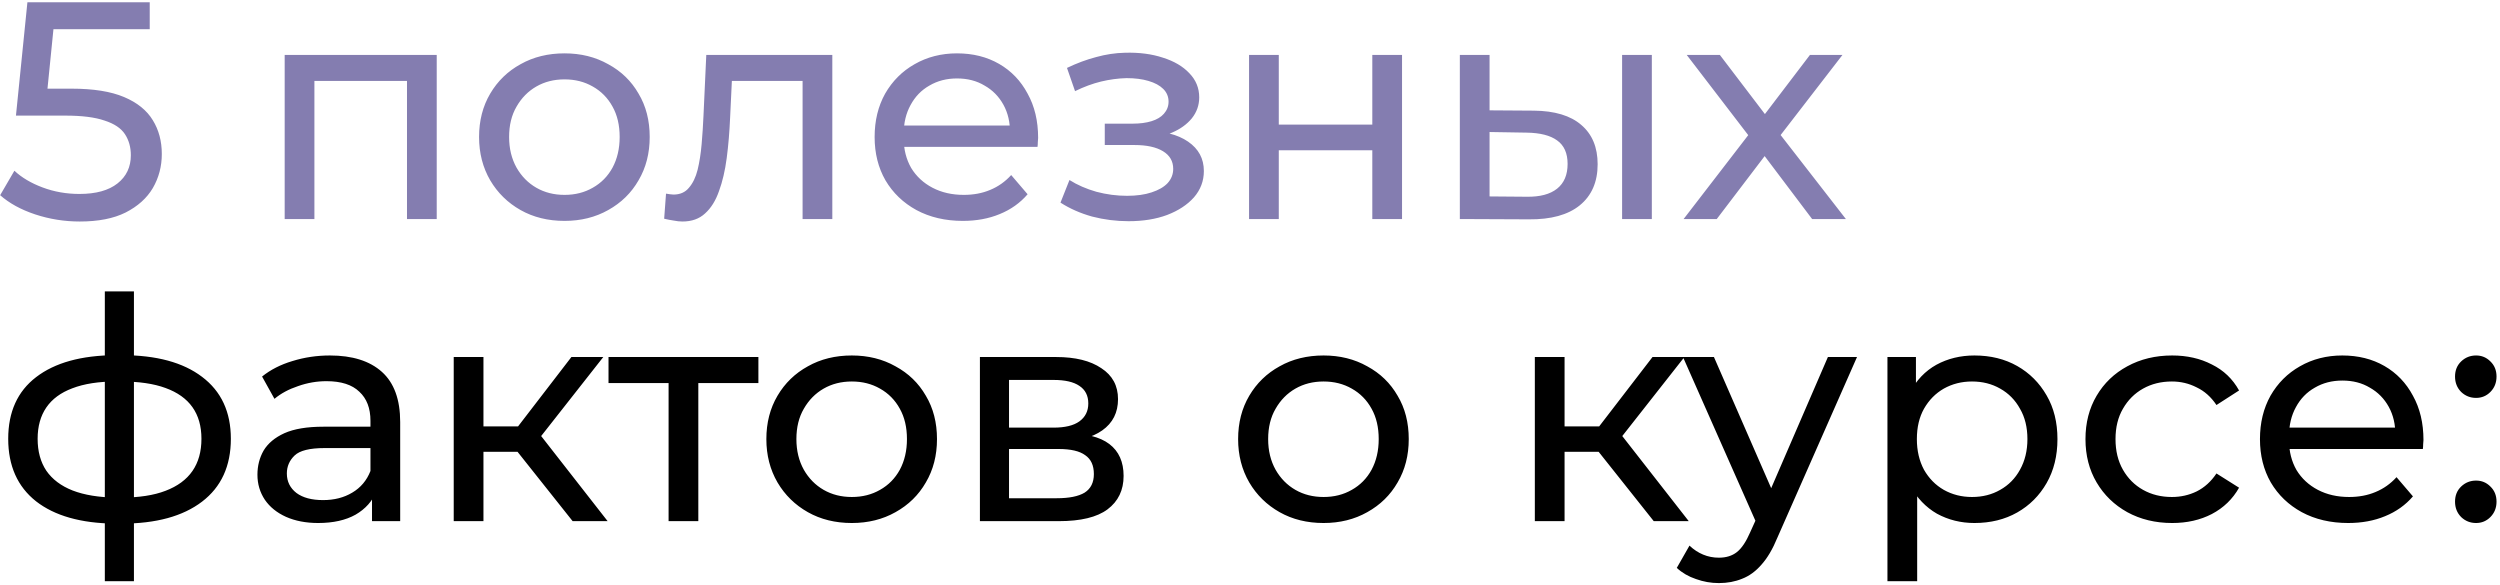 <?xml version="1.0" encoding="UTF-8"?> <svg xmlns="http://www.w3.org/2000/svg" width="662" height="155" viewBox="0 0 662 155" fill="none"> <path d="M21.116 58.656C17.071 58.656 13.135 58.027 9.308 56.77C5.536 55.513 2.448 53.818 0.042 51.686L3.814 45.208C5.728 47.012 8.215 48.488 11.276 49.636C14.338 50.784 17.59 51.358 21.034 51.358C25.408 51.358 28.77 50.429 31.12 48.57C33.471 46.711 34.646 44.224 34.646 41.108C34.646 38.976 34.127 37.117 33.088 35.532C32.05 33.947 30.246 32.744 27.676 31.924C25.162 31.049 21.69 30.612 17.262 30.612H4.224L7.258 0.6H39.648V7.734H10.292L14.556 3.716L12.178 27.414L7.914 23.478H18.984C24.724 23.478 29.344 24.216 32.842 25.692C36.341 27.168 38.883 29.218 40.468 31.842C42.054 34.411 42.846 37.391 42.846 40.78C42.846 44.06 42.054 47.067 40.468 49.8C38.883 52.479 36.478 54.638 33.252 56.278C30.082 57.863 26.036 58.656 21.116 58.656ZM75.382 58V14.54H115.644V58H107.772V19.46L109.658 21.428H81.368L83.254 19.46V58H75.382ZM149.49 58.492C145.117 58.492 141.235 57.535 137.846 55.622C134.457 53.709 131.778 51.085 129.81 47.75C127.842 44.361 126.858 40.534 126.858 36.27C126.858 31.951 127.842 28.125 129.81 24.79C131.778 21.455 134.457 18.859 137.846 17C141.235 15.087 145.117 14.13 149.49 14.13C153.809 14.13 157.663 15.087 161.052 17C164.496 18.859 167.175 21.455 169.088 24.79C171.056 28.07 172.04 31.897 172.04 36.27C172.04 40.589 171.056 44.415 169.088 47.75C167.175 51.085 164.496 53.709 161.052 55.622C157.663 57.535 153.809 58.492 149.49 58.492ZM149.49 51.604C152.278 51.604 154.765 50.975 156.952 49.718C159.193 48.461 160.943 46.684 162.2 44.388C163.457 42.037 164.086 39.331 164.086 36.27C164.086 33.154 163.457 30.475 162.2 28.234C160.943 25.938 159.193 24.161 156.952 22.904C154.765 21.647 152.278 21.018 149.49 21.018C146.702 21.018 144.215 21.647 142.028 22.904C139.841 24.161 138.092 25.938 136.78 28.234C135.468 30.475 134.812 33.154 134.812 36.27C134.812 39.331 135.468 42.037 136.78 44.388C138.092 46.684 139.841 48.461 142.028 49.718C144.215 50.975 146.702 51.604 149.49 51.604ZM175.871 57.918L176.363 51.276C176.746 51.331 177.101 51.385 177.429 51.44C177.757 51.495 178.058 51.522 178.331 51.522C180.08 51.522 181.447 50.921 182.431 49.718C183.47 48.515 184.235 46.93 184.727 44.962C185.219 42.939 185.574 40.671 185.793 38.156C186.012 35.641 186.176 33.127 186.285 30.612L187.023 14.54H220.397V58H212.525V19.132L214.411 21.428H192.107L193.911 19.05L193.337 31.104C193.173 34.931 192.872 38.511 192.435 41.846C191.998 45.181 191.314 48.105 190.385 50.62C189.51 53.135 188.28 55.103 186.695 56.524C185.164 57.945 183.169 58.656 180.709 58.656C179.998 58.656 179.233 58.574 178.413 58.41C177.648 58.301 176.8 58.137 175.871 57.918ZM254.97 58.492C250.324 58.492 246.224 57.535 242.67 55.622C239.172 53.709 236.438 51.085 234.47 47.75C232.557 44.415 231.6 40.589 231.6 36.27C231.6 31.951 232.53 28.125 234.388 24.79C236.302 21.455 238.898 18.859 242.178 17C245.513 15.087 249.258 14.13 253.412 14.13C257.622 14.13 261.339 15.059 264.564 16.918C267.79 18.777 270.304 21.401 272.108 24.79C273.967 28.125 274.896 32.033 274.896 36.516C274.896 36.844 274.869 37.227 274.814 37.664C274.814 38.101 274.787 38.511 274.732 38.894H237.75V33.236H270.632L267.434 35.204C267.489 32.416 266.915 29.929 265.712 27.742C264.51 25.555 262.842 23.861 260.71 22.658C258.633 21.401 256.2 20.772 253.412 20.772C250.679 20.772 248.246 21.401 246.114 22.658C243.982 23.861 242.315 25.583 241.112 27.824C239.91 30.011 239.308 32.525 239.308 35.368V36.68C239.308 39.577 239.964 42.174 241.276 44.47C242.643 46.711 244.529 48.461 246.934 49.718C249.34 50.975 252.1 51.604 255.216 51.604C257.786 51.604 260.109 51.167 262.186 50.292C264.318 49.417 266.177 48.105 267.762 46.356L272.108 51.44C270.14 53.736 267.68 55.485 264.728 56.688C261.831 57.891 258.578 58.492 254.97 58.492ZM298.857 58.574C295.577 58.574 292.352 58.164 289.181 57.344C286.065 56.469 283.277 55.239 280.817 53.654L283.195 47.668C285.273 48.98 287.651 50.019 290.329 50.784C293.008 51.495 295.714 51.85 298.447 51.85C300.962 51.85 303.121 51.549 304.925 50.948C306.784 50.347 308.205 49.527 309.189 48.488C310.173 47.395 310.665 46.137 310.665 44.716C310.665 42.693 309.763 41.135 307.959 40.042C306.155 38.949 303.641 38.402 300.415 38.402H292.543V32.744H299.923C301.837 32.744 303.504 32.525 304.925 32.088C306.347 31.651 307.44 30.995 308.205 30.12C309.025 29.191 309.435 28.125 309.435 26.922C309.435 25.61 308.971 24.489 308.041 23.56C307.112 22.631 305.8 21.92 304.105 21.428C302.465 20.936 300.525 20.69 298.283 20.69C296.097 20.745 293.855 21.045 291.559 21.592C289.318 22.139 287.022 22.986 284.671 24.134L282.539 17.984C285.163 16.727 287.733 15.77 290.247 15.114C292.817 14.403 295.359 14.021 297.873 13.966C301.645 13.857 305.007 14.294 307.959 15.278C310.911 16.207 313.235 17.574 314.929 19.378C316.679 21.182 317.553 23.314 317.553 25.774C317.553 27.851 316.897 29.71 315.585 31.35C314.273 32.935 312.524 34.193 310.337 35.122C308.151 36.051 305.636 36.516 302.793 36.516L303.121 34.63C307.987 34.63 311.813 35.587 314.601 37.5C317.389 39.413 318.783 42.01 318.783 45.29C318.783 47.914 317.909 50.237 316.159 52.26C314.41 54.228 312.032 55.786 309.025 56.934C306.073 58.027 302.684 58.574 298.857 58.574ZM330.751 58V14.54H338.623V32.99H363.387V14.54H371.259V58H363.387V39.796H338.623V58H330.751ZM429.533 58V14.54H437.405V58H429.533ZM406.163 29.3C411.685 29.355 415.867 30.612 418.709 33.072C421.607 35.532 423.055 39.003 423.055 43.486C423.055 48.187 421.47 51.823 418.299 54.392C415.183 56.907 410.701 58.137 404.851 58.082L386.565 58V14.54H394.437V29.218L406.163 29.3ZM404.277 52.096C407.776 52.151 410.455 51.44 412.313 49.964C414.172 48.488 415.101 46.301 415.101 43.404C415.101 40.561 414.172 38.484 412.313 37.172C410.509 35.86 407.831 35.177 404.277 35.122L394.437 34.958V52.014L404.277 52.096ZM445.822 58L464.518 33.728L464.436 37.746L446.642 14.54H455.416L469.028 32.416H465.666L479.278 14.54H487.888L469.848 37.91L469.93 33.728L488.79 58H479.852L465.502 38.976L468.7 39.468L454.596 58H445.822Z" fill="#847DB0"></path> <path d="M32.186 138.656C32.132 138.656 31.94 138.656 31.612 138.656C31.339 138.656 31.066 138.656 30.792 138.656C30.519 138.656 30.355 138.656 30.3 138.656C21.39 138.547 14.474 136.579 9.554 132.752C4.634 128.871 2.174 123.349 2.174 116.188C2.174 109.081 4.634 103.642 9.554 99.87C14.529 96.043 21.526 94.103 30.546 94.048C30.656 94.048 30.82 94.048 31.038 94.048C31.312 94.048 31.558 94.048 31.776 94.048C32.05 94.048 32.214 94.048 32.268 94.048C41.398 94.048 48.477 95.961 53.506 99.788C58.59 103.615 61.132 109.081 61.132 116.188C61.132 123.404 58.59 128.953 53.506 132.834C48.422 136.715 41.316 138.656 32.186 138.656ZM32.022 131.768C36.778 131.768 40.714 131.167 43.83 129.964C47.001 128.761 49.379 127.012 50.964 124.716C52.55 122.42 53.342 119.577 53.342 116.188C53.342 112.853 52.55 110.065 50.964 107.824C49.379 105.583 47.001 103.888 43.83 102.74C40.714 101.592 36.778 101.018 32.022 101.018C31.913 101.018 31.694 101.018 31.366 101.018C31.038 101.018 30.847 101.018 30.792 101.018C26.146 101.018 22.264 101.619 19.148 102.822C16.087 103.97 13.791 105.665 12.26 107.906C10.73 110.147 9.964 112.908 9.964 116.188C9.964 119.523 10.73 122.338 12.26 124.634C13.846 126.93 16.169 128.679 19.23 129.882C22.346 131.085 26.2 131.713 30.792 131.768C30.902 131.768 31.093 131.768 31.366 131.768C31.694 131.768 31.913 131.768 32.022 131.768ZM27.758 153.908V77.156H35.466V153.908H27.758ZM98.508 138V128.816L98.098 127.094V111.432C98.098 108.097 97.114 105.528 95.146 103.724C93.233 101.865 90.336 100.936 86.454 100.936C83.885 100.936 81.37 101.373 78.91 102.248C76.45 103.068 74.373 104.189 72.678 105.61L69.398 99.706C71.64 97.902 74.318 96.535 77.434 95.606C80.605 94.622 83.912 94.13 87.356 94.13C93.315 94.13 97.907 95.579 101.132 98.476C104.358 101.373 105.97 105.801 105.97 111.76V138H98.508ZM84.24 138.492C81.015 138.492 78.172 137.945 75.712 136.852C73.307 135.759 71.448 134.255 70.136 132.342C68.824 130.374 68.168 128.16 68.168 125.7C68.168 123.349 68.715 121.217 69.808 119.304C70.956 117.391 72.788 115.86 75.302 114.712C77.872 113.564 81.316 112.99 85.634 112.99H99.41V118.648H85.962C82.026 118.648 79.375 119.304 78.008 120.616C76.642 121.928 75.958 123.513 75.958 125.372C75.958 127.504 76.806 129.226 78.5 130.538C80.195 131.795 82.546 132.424 85.552 132.424C88.504 132.424 91.074 131.768 93.26 130.456C95.502 129.144 97.114 127.231 98.098 124.716L99.656 130.128C98.618 132.697 96.786 134.747 94.162 136.278C91.538 137.754 88.231 138.492 84.24 138.492ZM151.634 138L134.824 116.844L141.302 112.908L160.9 138H151.634ZM120.146 138V94.54H128.018V138H120.146ZM125.64 119.632V112.908H139.99V119.632H125.64ZM141.958 117.172L134.66 116.188L151.306 94.54H159.752L141.958 117.172ZM177.043 138V99.378L179.011 101.428H161.135V94.54H200.823V101.428H183.029L184.915 99.378V138H177.043ZM225.564 138.492C221.191 138.492 217.31 137.535 213.92 135.622C210.531 133.709 207.852 131.085 205.884 127.75C203.916 124.361 202.932 120.534 202.932 116.27C202.932 111.951 203.916 108.125 205.884 104.79C207.852 101.455 210.531 98.859 213.92 97C217.31 95.087 221.191 94.13 225.564 94.13C229.883 94.13 233.737 95.087 237.126 97C240.57 98.859 243.249 101.455 245.162 104.79C247.13 108.07 248.114 111.897 248.114 116.27C248.114 120.589 247.13 124.415 245.162 127.75C243.249 131.085 240.57 133.709 237.126 135.622C233.737 137.535 229.883 138.492 225.564 138.492ZM225.564 131.604C228.352 131.604 230.84 130.975 233.026 129.718C235.268 128.461 237.017 126.684 238.274 124.388C239.532 122.037 240.16 119.331 240.16 116.27C240.16 113.154 239.532 110.475 238.274 108.234C237.017 105.938 235.268 104.161 233.026 102.904C230.84 101.647 228.352 101.018 225.564 101.018C222.776 101.018 220.289 101.647 218.102 102.904C215.916 104.161 214.166 105.938 212.854 108.234C211.542 110.475 210.886 113.154 210.886 116.27C210.886 119.331 211.542 122.037 212.854 124.388C214.166 126.684 215.916 128.461 218.102 129.718C220.289 130.975 222.776 131.604 225.564 131.604ZM259.481 138V94.54H279.653C284.737 94.54 288.728 95.524 291.625 97.492C294.577 99.405 296.053 102.139 296.053 105.692C296.053 109.245 294.659 112.006 291.871 113.974C289.138 115.887 285.503 116.844 280.965 116.844L282.195 114.712C287.389 114.712 291.243 115.669 293.757 117.582C296.272 119.495 297.529 122.311 297.529 126.028C297.529 129.8 296.108 132.752 293.265 134.884C290.477 136.961 286.186 138 280.391 138H259.481ZM267.189 131.932H279.817C283.097 131.932 285.557 131.44 287.197 130.456C288.837 129.417 289.657 127.777 289.657 125.536C289.657 123.24 288.892 121.573 287.361 120.534C285.885 119.441 283.535 118.894 280.309 118.894H267.189V131.932ZM267.189 113.236H278.997C282.004 113.236 284.273 112.689 285.803 111.596C287.389 110.448 288.181 108.863 288.181 106.84C288.181 104.763 287.389 103.205 285.803 102.166C284.273 101.127 282.004 100.608 278.997 100.608H267.189V113.236ZM350.486 138.492C346.113 138.492 342.231 137.535 338.842 135.622C335.453 133.709 332.774 131.085 330.806 127.75C328.838 124.361 327.854 120.534 327.854 116.27C327.854 111.951 328.838 108.125 330.806 104.79C332.774 101.455 335.453 98.859 338.842 97C342.231 95.087 346.113 94.13 350.486 94.13C354.805 94.13 358.659 95.087 362.048 97C365.492 98.859 368.171 101.455 370.084 104.79C372.052 108.07 373.036 111.897 373.036 116.27C373.036 120.589 372.052 124.415 370.084 127.75C368.171 131.085 365.492 133.709 362.048 135.622C358.659 137.535 354.805 138.492 350.486 138.492ZM350.486 131.604C353.274 131.604 355.761 130.975 357.948 129.718C360.189 128.461 361.939 126.684 363.196 124.388C364.453 122.037 365.082 119.331 365.082 116.27C365.082 113.154 364.453 110.475 363.196 108.234C361.939 105.938 360.189 104.161 357.948 102.904C355.761 101.647 353.274 101.018 350.486 101.018C347.698 101.018 345.211 101.647 343.024 102.904C340.837 104.161 339.088 105.938 337.776 108.234C336.464 110.475 335.808 113.154 335.808 116.27C335.808 119.331 336.464 122.037 337.776 124.388C339.088 126.684 340.837 128.461 343.024 129.718C345.211 130.975 347.698 131.604 350.486 131.604ZM437.913 138L421.103 116.844L427.581 112.908L447.179 138H437.913ZM406.425 138V94.54H414.297V138H406.425ZM411.919 119.632V112.908H426.269V119.632H411.919ZM428.237 117.172L420.939 116.188L437.585 94.54H446.031L428.237 117.172ZM455.164 154.4C453.087 154.4 451.064 154.045 449.096 153.334C447.128 152.678 445.434 151.694 444.012 150.382L447.374 144.478C448.468 145.517 449.67 146.309 450.982 146.856C452.294 147.403 453.688 147.676 455.164 147.676C457.078 147.676 458.663 147.184 459.92 146.2C461.178 145.216 462.353 143.467 463.446 140.952L466.152 134.966L466.972 133.982L484.028 94.54H491.736L470.662 142.346C469.405 145.407 467.984 147.813 466.398 149.562C464.868 151.311 463.173 152.541 461.314 153.252C459.456 154.017 457.406 154.4 455.164 154.4ZM465.496 139.394L445.652 94.54H453.852L470.744 133.244L465.496 139.394ZM522.838 138.492C519.23 138.492 515.923 137.672 512.916 136.032C509.964 134.337 507.586 131.85 505.782 128.57C504.033 125.29 503.158 121.19 503.158 116.27C503.158 111.35 504.005 107.25 505.7 103.97C507.449 100.69 509.8 98.23 512.752 96.59C515.759 94.95 519.121 94.13 522.838 94.13C527.102 94.13 530.874 95.059 534.154 96.918C537.434 98.777 540.031 101.373 541.944 104.708C543.857 107.988 544.814 111.842 544.814 116.27C544.814 120.698 543.857 124.579 541.944 127.914C540.031 131.249 537.434 133.845 534.154 135.704C530.874 137.563 527.102 138.492 522.838 138.492ZM499.796 153.908V94.54H507.34V106.266L506.848 116.352L507.668 126.438V153.908H499.796ZM522.182 131.604C524.97 131.604 527.457 130.975 529.644 129.718C531.885 128.461 533.635 126.684 534.892 124.388C536.204 122.037 536.86 119.331 536.86 116.27C536.86 113.154 536.204 110.475 534.892 108.234C533.635 105.938 531.885 104.161 529.644 102.904C527.457 101.647 524.97 101.018 522.182 101.018C519.449 101.018 516.961 101.647 514.72 102.904C512.533 104.161 510.784 105.938 509.472 108.234C508.215 110.475 507.586 113.154 507.586 116.27C507.586 119.331 508.215 122.037 509.472 124.388C510.784 126.684 512.533 128.461 514.72 129.718C516.961 130.975 519.449 131.604 522.182 131.604ZM575.193 138.492C570.765 138.492 566.802 137.535 563.303 135.622C559.859 133.709 557.153 131.085 555.185 127.75C553.217 124.415 552.233 120.589 552.233 116.27C552.233 111.951 553.217 108.125 555.185 104.79C557.153 101.455 559.859 98.859 563.303 97C566.802 95.087 570.765 94.13 575.193 94.13C579.129 94.13 582.628 94.923 585.689 96.508C588.805 98.039 591.21 100.335 592.905 103.396L586.919 107.25C585.498 105.118 583.748 103.56 581.671 102.576C579.648 101.537 577.462 101.018 575.111 101.018C572.268 101.018 569.726 101.647 567.485 102.904C565.244 104.161 563.467 105.938 562.155 108.234C560.843 110.475 560.187 113.154 560.187 116.27C560.187 119.386 560.843 122.092 562.155 124.388C563.467 126.684 565.244 128.461 567.485 129.718C569.726 130.975 572.268 131.604 575.111 131.604C577.462 131.604 579.648 131.112 581.671 130.128C583.748 129.089 585.498 127.504 586.919 125.372L592.905 129.144C591.21 132.151 588.805 134.474 585.689 136.114C582.628 137.699 579.129 138.492 575.193 138.492ZM621.808 138.492C617.161 138.492 613.061 137.535 609.508 135.622C606.009 133.709 603.276 131.085 601.308 127.75C599.395 124.415 598.438 120.589 598.438 116.27C598.438 111.951 599.367 108.125 601.226 104.79C603.139 101.455 605.736 98.859 609.016 97C612.351 95.087 616.095 94.13 620.25 94.13C624.459 94.13 628.177 95.059 631.402 96.918C634.627 98.777 637.142 101.401 638.946 104.79C640.805 108.125 641.734 112.033 641.734 116.516C641.734 116.844 641.707 117.227 641.652 117.664C641.652 118.101 641.625 118.511 641.57 118.894H604.588V113.236H637.47L634.272 115.204C634.327 112.416 633.753 109.929 632.55 107.742C631.347 105.555 629.68 103.861 627.548 102.658C625.471 101.401 623.038 100.772 620.25 100.772C617.517 100.772 615.084 101.401 612.952 102.658C610.82 103.861 609.153 105.583 607.95 107.824C606.747 110.011 606.146 112.525 606.146 115.368V116.68C606.146 119.577 606.802 122.174 608.114 124.47C609.481 126.711 611.367 128.461 613.772 129.718C616.177 130.975 618.938 131.604 622.054 131.604C624.623 131.604 626.947 131.167 629.024 130.292C631.156 129.417 633.015 128.105 634.6 126.356L638.946 131.44C636.978 133.736 634.518 135.485 631.566 136.688C628.669 137.891 625.416 138.492 621.808 138.492ZM655.668 105.364C654.138 105.364 652.826 104.845 651.732 103.806C650.639 102.713 650.092 101.346 650.092 99.706C650.092 98.066 650.639 96.727 651.732 95.688C652.826 94.649 654.138 94.13 655.668 94.13C657.144 94.13 658.402 94.649 659.44 95.688C660.534 96.727 661.08 98.066 661.08 99.706C661.08 101.346 660.534 102.713 659.44 103.806C658.402 104.845 657.144 105.364 655.668 105.364ZM655.668 138.492C654.138 138.492 652.826 137.973 651.732 136.934C650.639 135.841 650.092 134.474 650.092 132.834C650.092 131.194 650.639 129.855 651.732 128.816C652.826 127.777 654.138 127.258 655.668 127.258C657.144 127.258 658.402 127.777 659.44 128.816C660.534 129.855 661.08 131.194 661.08 132.834C661.08 134.474 660.534 135.841 659.44 136.934C658.402 137.973 657.144 138.492 655.668 138.492Z" fill="black"></path> </svg> 